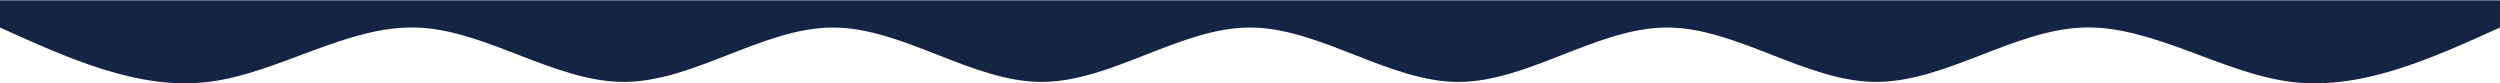 <svg xmlns="http://www.w3.org/2000/svg" width="1440" height="48" viewBox="0 0 1440 48" fill="none"><path d="M0 15.854C39.998 33.944 80.002 52.034 120 47.187C159.998 42.34 200.002 14.555 240 15.854C279.998 17.152 320.002 47.535 360 47.187C399.998 46.839 440.002 15.761 480 15.854C519.998 15.946 560.002 47.21 600 47.187C639.998 47.164 680.002 15.854 720 15.854C759.998 15.854 800.002 47.164 840 47.187C879.998 47.21 920.002 15.946 960 15.854C999.998 15.761 1040 46.839 1080 47.187C1120 47.535 1160 17.152 1200 15.854C1240 14.555 1280 42.34 1320 47.187C1360 52.034 1400 33.944 1440 15.854V0.187C1400 0.187 1360 0.187 1320 0.187C1280 0.187 1240 0.187 1200 0.187C1160 0.187 1120 0.187 1080 0.187C1040 0.187 999.998 0.187 960 0.187C920.002 0.187 879.998 0.187 840 0.187C800.002 0.187 759.998 0.187 720 0.187C680.002 0.187 639.998 0.187 600 0.187C560.002 0.187 519.998 0.187 480 0.187C440.002 0.187 399.998 0.187 360 0.187C320.002 0.187 279.998 0.187 240 0.187C200.002 0.187 159.998 0.187 120 0.187C80.002 0.187 39.998 0.187 0 0.187V15.854Z" fill="#132444"></path></svg>